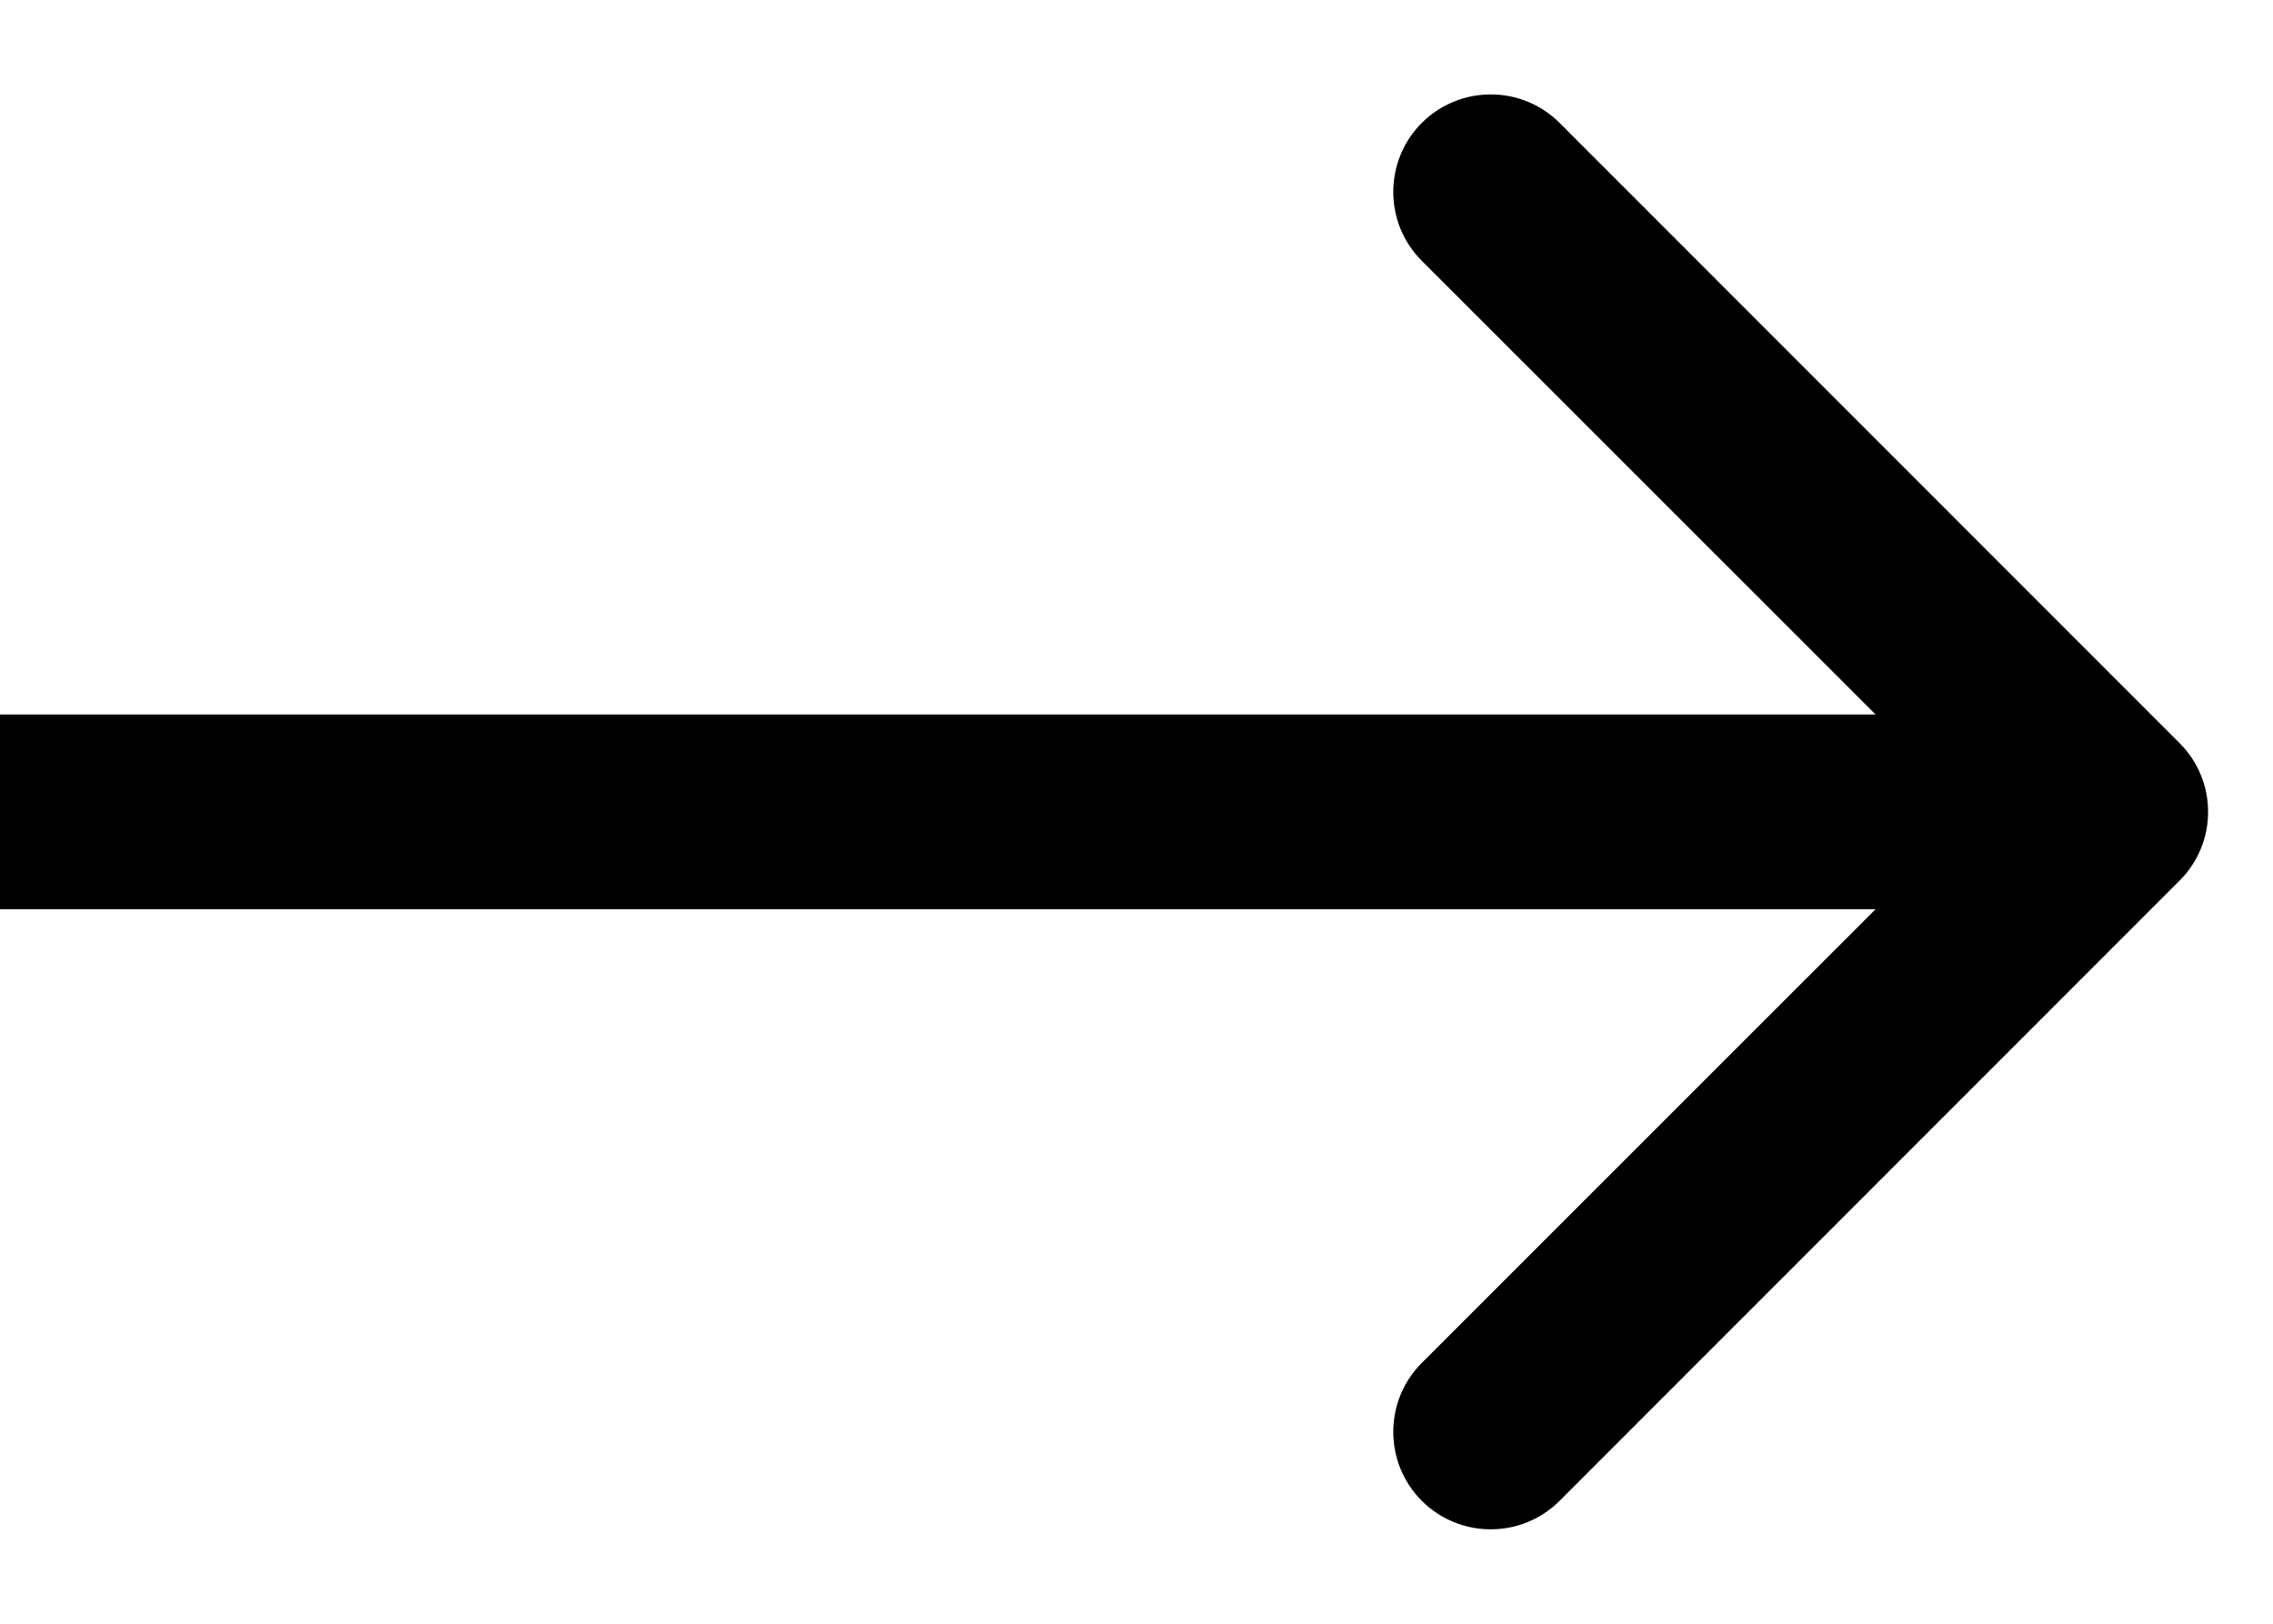 <svg width="14" height="10" viewBox="0 0 14 10" fill="none" xmlns="http://www.w3.org/2000/svg">
<path d="M13.424 5.424C13.659 5.19 13.659 4.81 13.424 4.576L9.606 0.757C9.372 0.523 8.992 0.523 8.757 0.757C8.523 0.992 8.523 1.372 8.757 1.606L12.152 5L8.757 8.394C8.523 8.628 8.523 9.008 8.757 9.243C8.992 9.477 9.372 9.477 9.606 9.243L13.424 5.424ZM5.24537e-08 5.6L13 5.6L13 4.4L-5.24537e-08 4.4L5.24537e-08 5.6Z" fill="black"/>
</svg>
